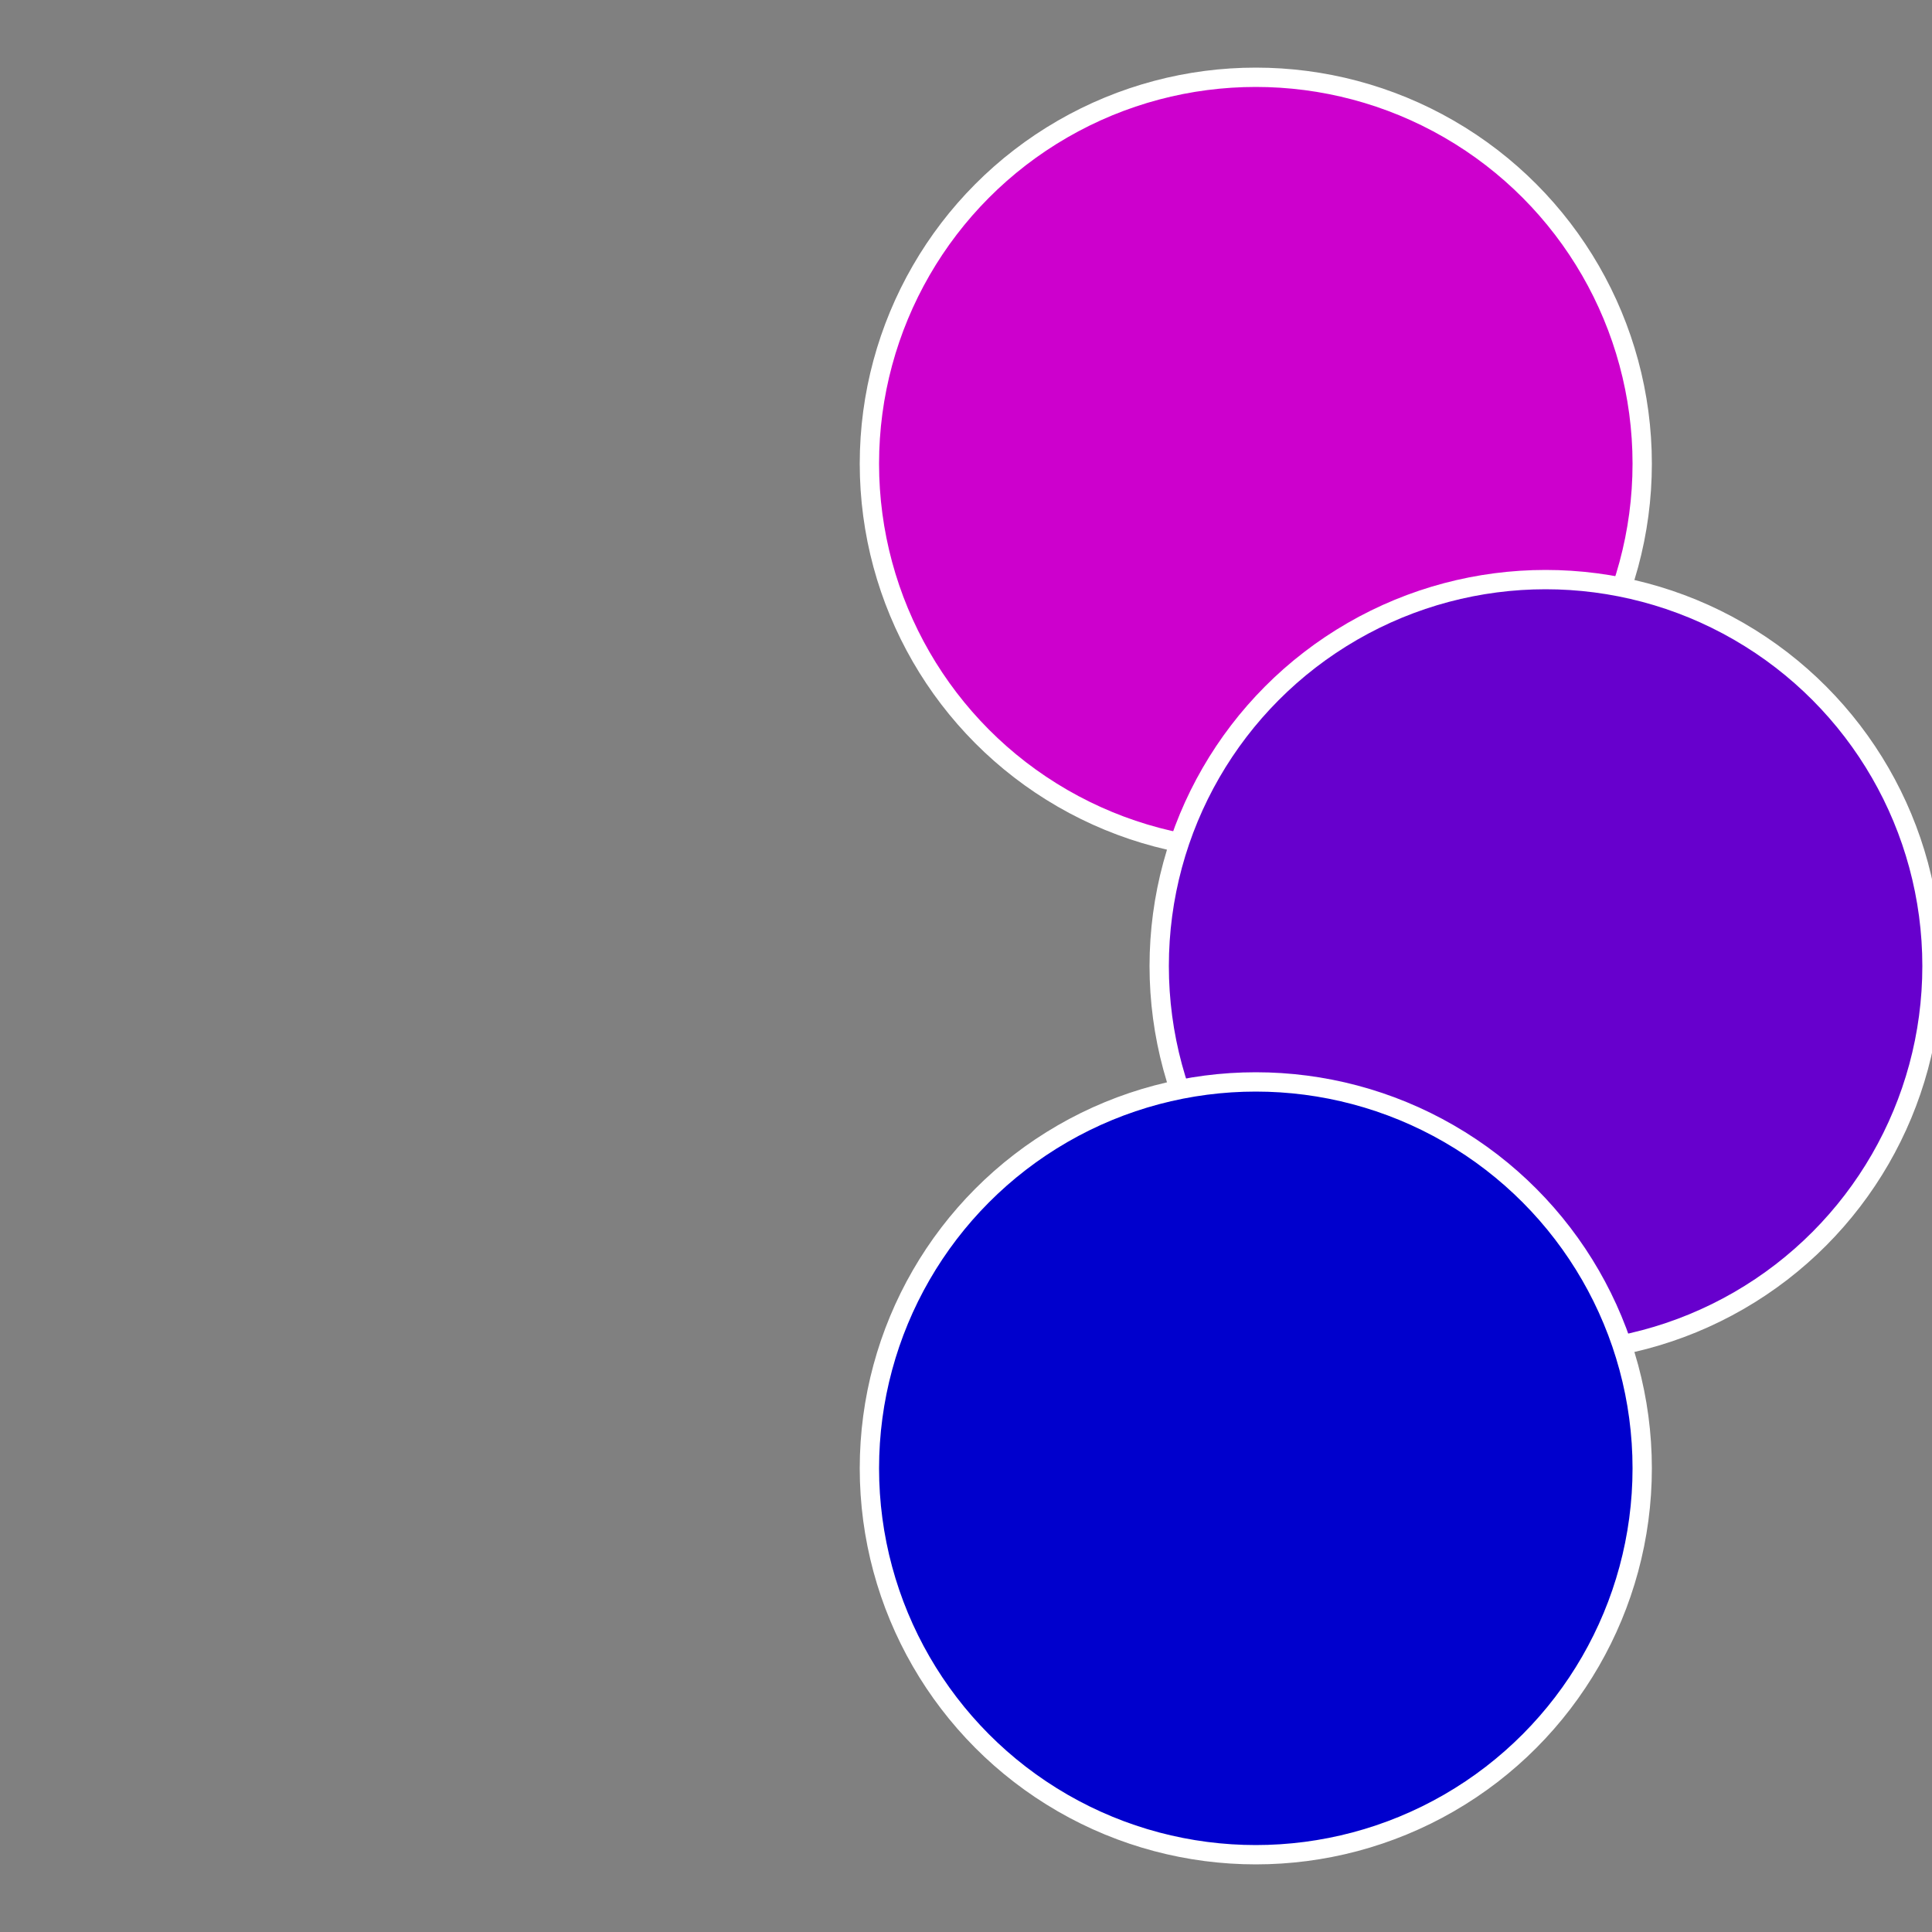 <?xml version="1.0" standalone="no"?>
<svg width="500" height="500" viewBox="-1 -1 2 2" xmlns="http://www.w3.org/2000/svg">
 
                <rect x="-1" y="-1" width="2" height="2" fill="#808080" stroke="none"/>
 
                <circle cx="0.3" cy="-0.52" r="0.4" fill="#cd00cd" stroke="#fff" stroke-width="1%" />
             
                <circle cx="0.6" cy="0" r="0.4" fill="#6700cd" stroke="#fff" stroke-width="1%" />
             
                <circle cx="0.3" cy="0.52" r="0.4" fill="#0000cd" stroke="#fff" stroke-width="1%" />
            </svg>
